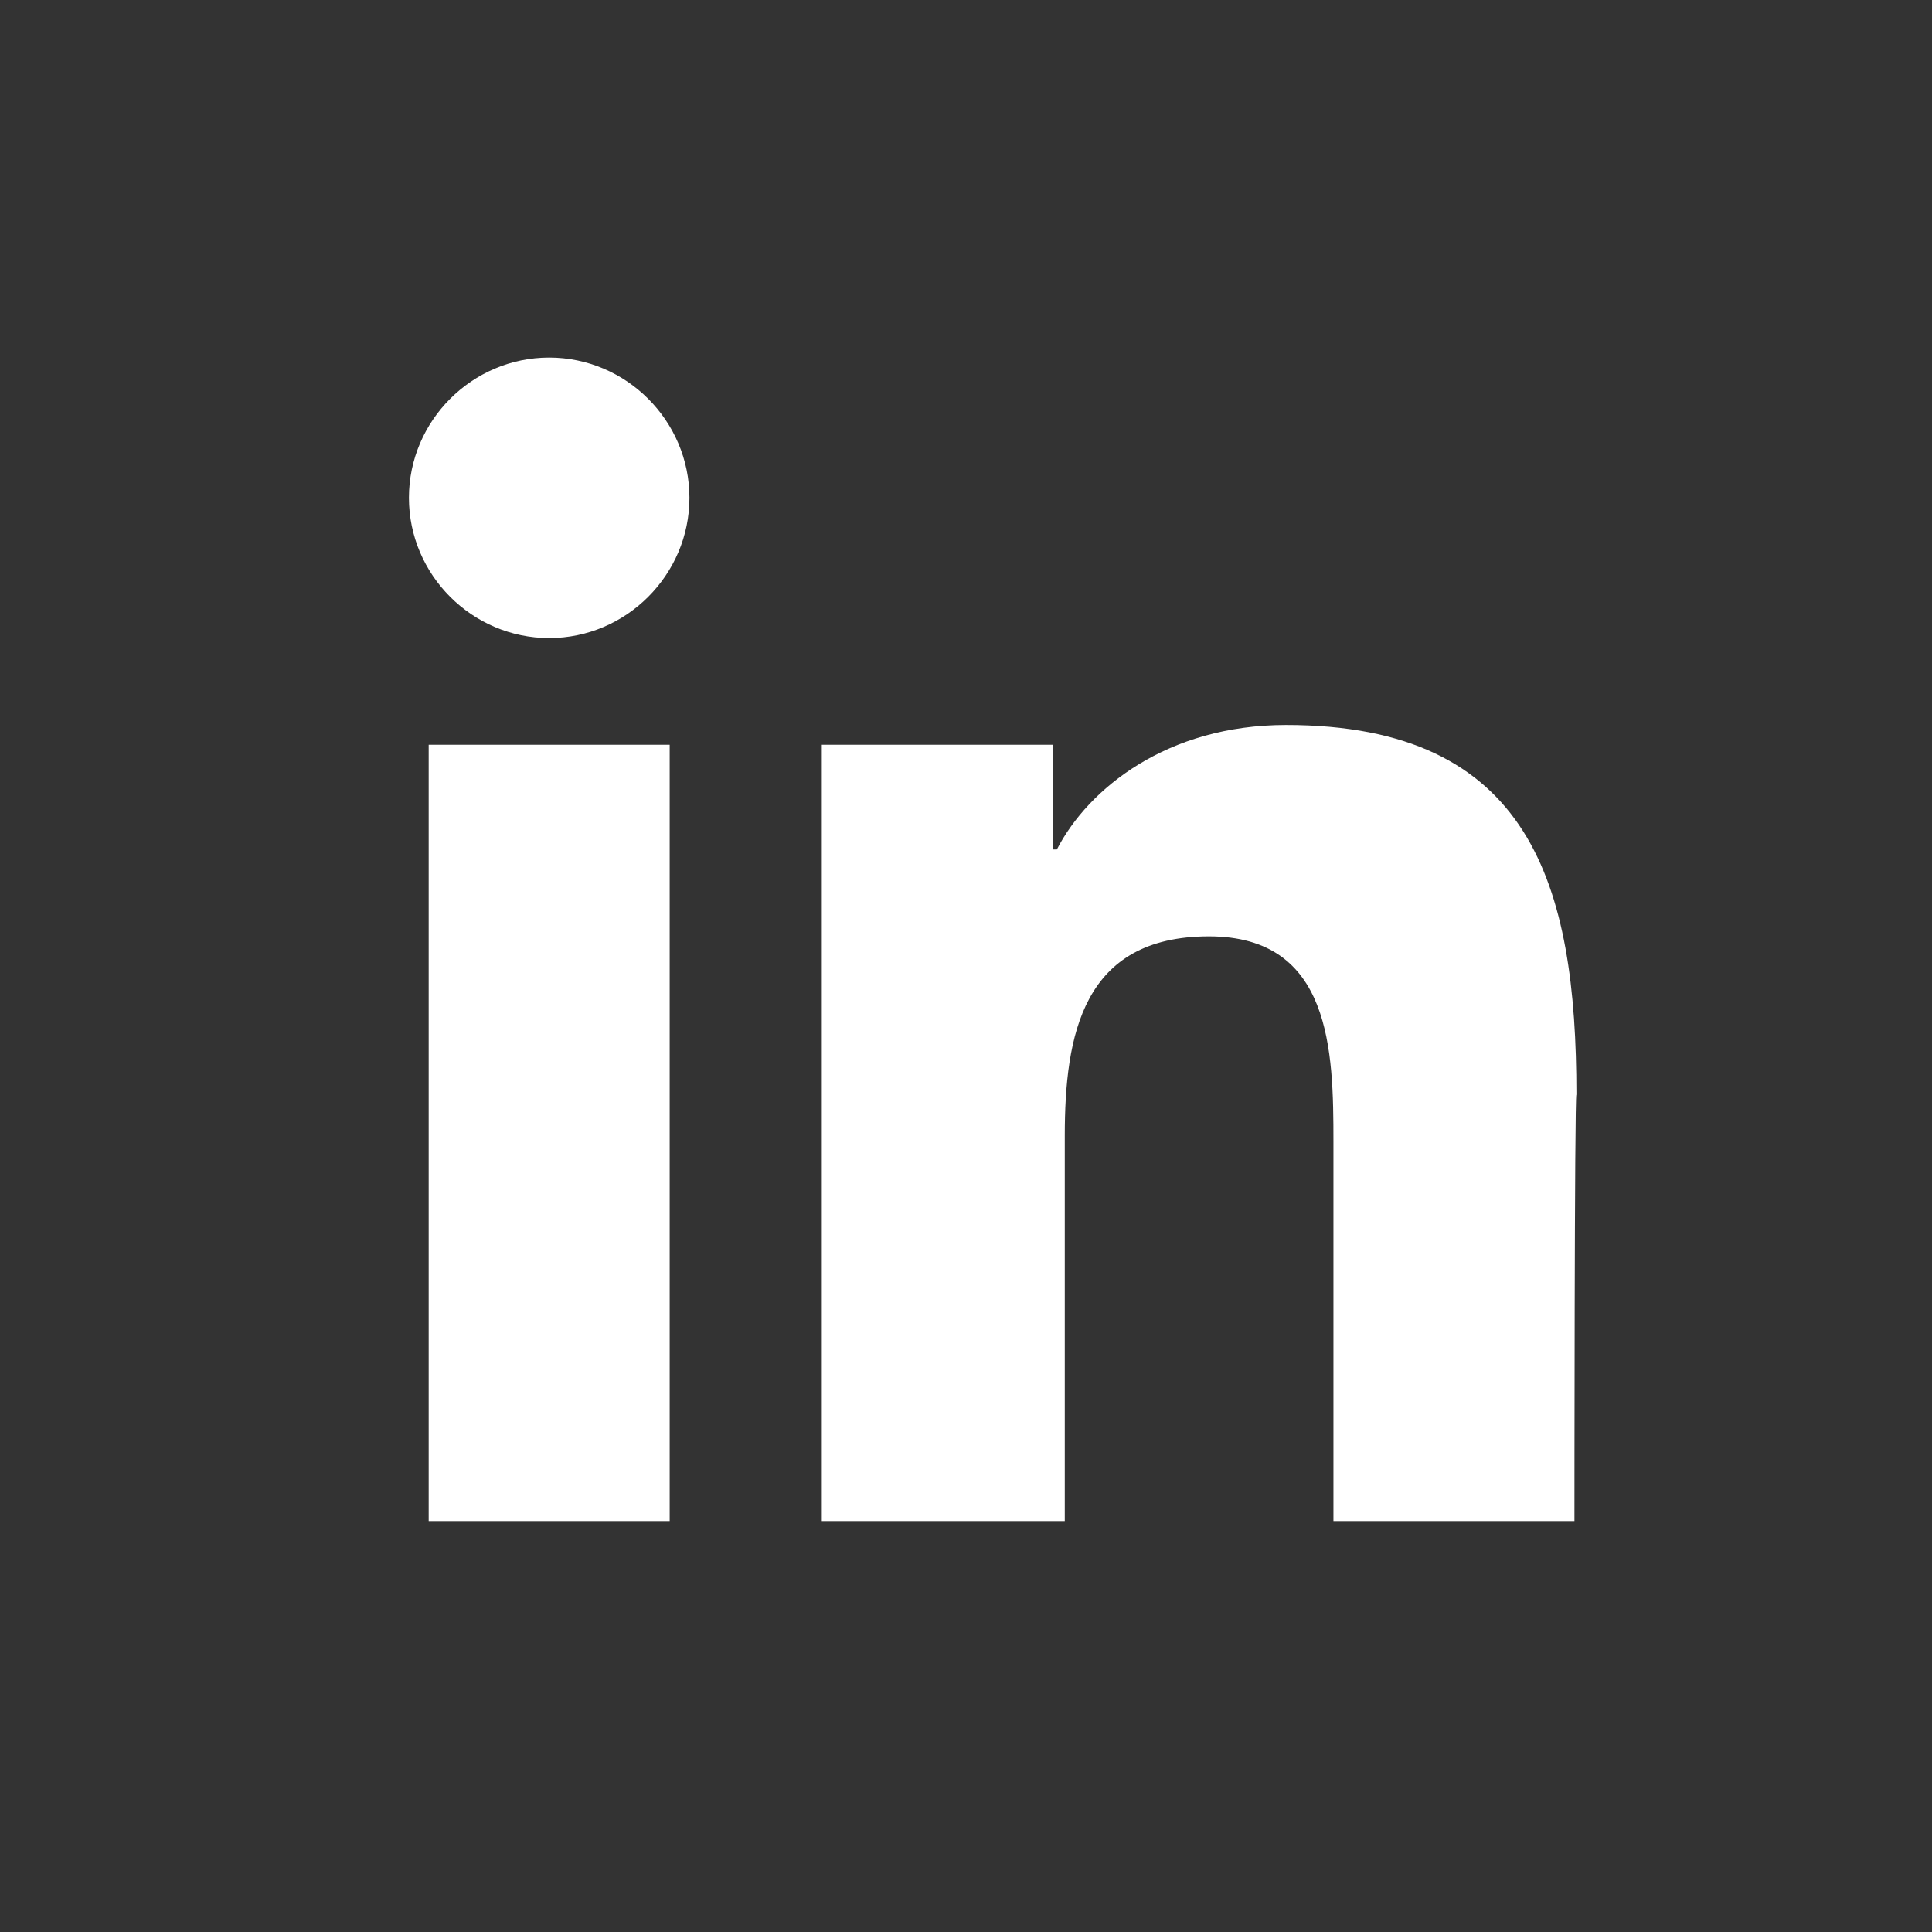 <?xml version="1.0" encoding="utf-8"?>
<!-- Generator: Adobe Illustrator 21.0.0, SVG Export Plug-In . SVG Version: 6.00 Build 0)  -->
<svg version="1.1" id="Capa_1" xmlns="http://www.w3.org/2000/svg" xmlns:xlink="http://www.w3.org/1999/xlink" x="0px" y="0px"
	 viewBox="0 0 97.8 97.8" style="enable-background:new 0 0 97.8 97.8;" xml:space="preserve">
<style type="text/css">
	.st0{fill:#333333;}
</style>
<path class="st0" d="M97.8,97.8H0V0h97.8V97.8z M33.9,37.7H21.7V77h12.2V37.7z M34.9,25.2c0-3.9-3.2-7.1-7.1-7.1s-7.1,3.2-7.1,7.1
	s3.2,7.1,7.1,7.1S34.9,29.1,34.9,25.2z M79.8,55.4c0-10.6-2.3-18.7-14.7-18.7c-6,0-10,3.2-11.6,6.3h-0.2v-5.3H41.6V77h12.3V57.5
	c0-5.1,0.9-10.1,7.3-10.1c6.2,0,6.3,5.8,6.3,10.4V77h12.2C79.7,77,79.7,55.4,79.8,55.4z"/>
</svg>

